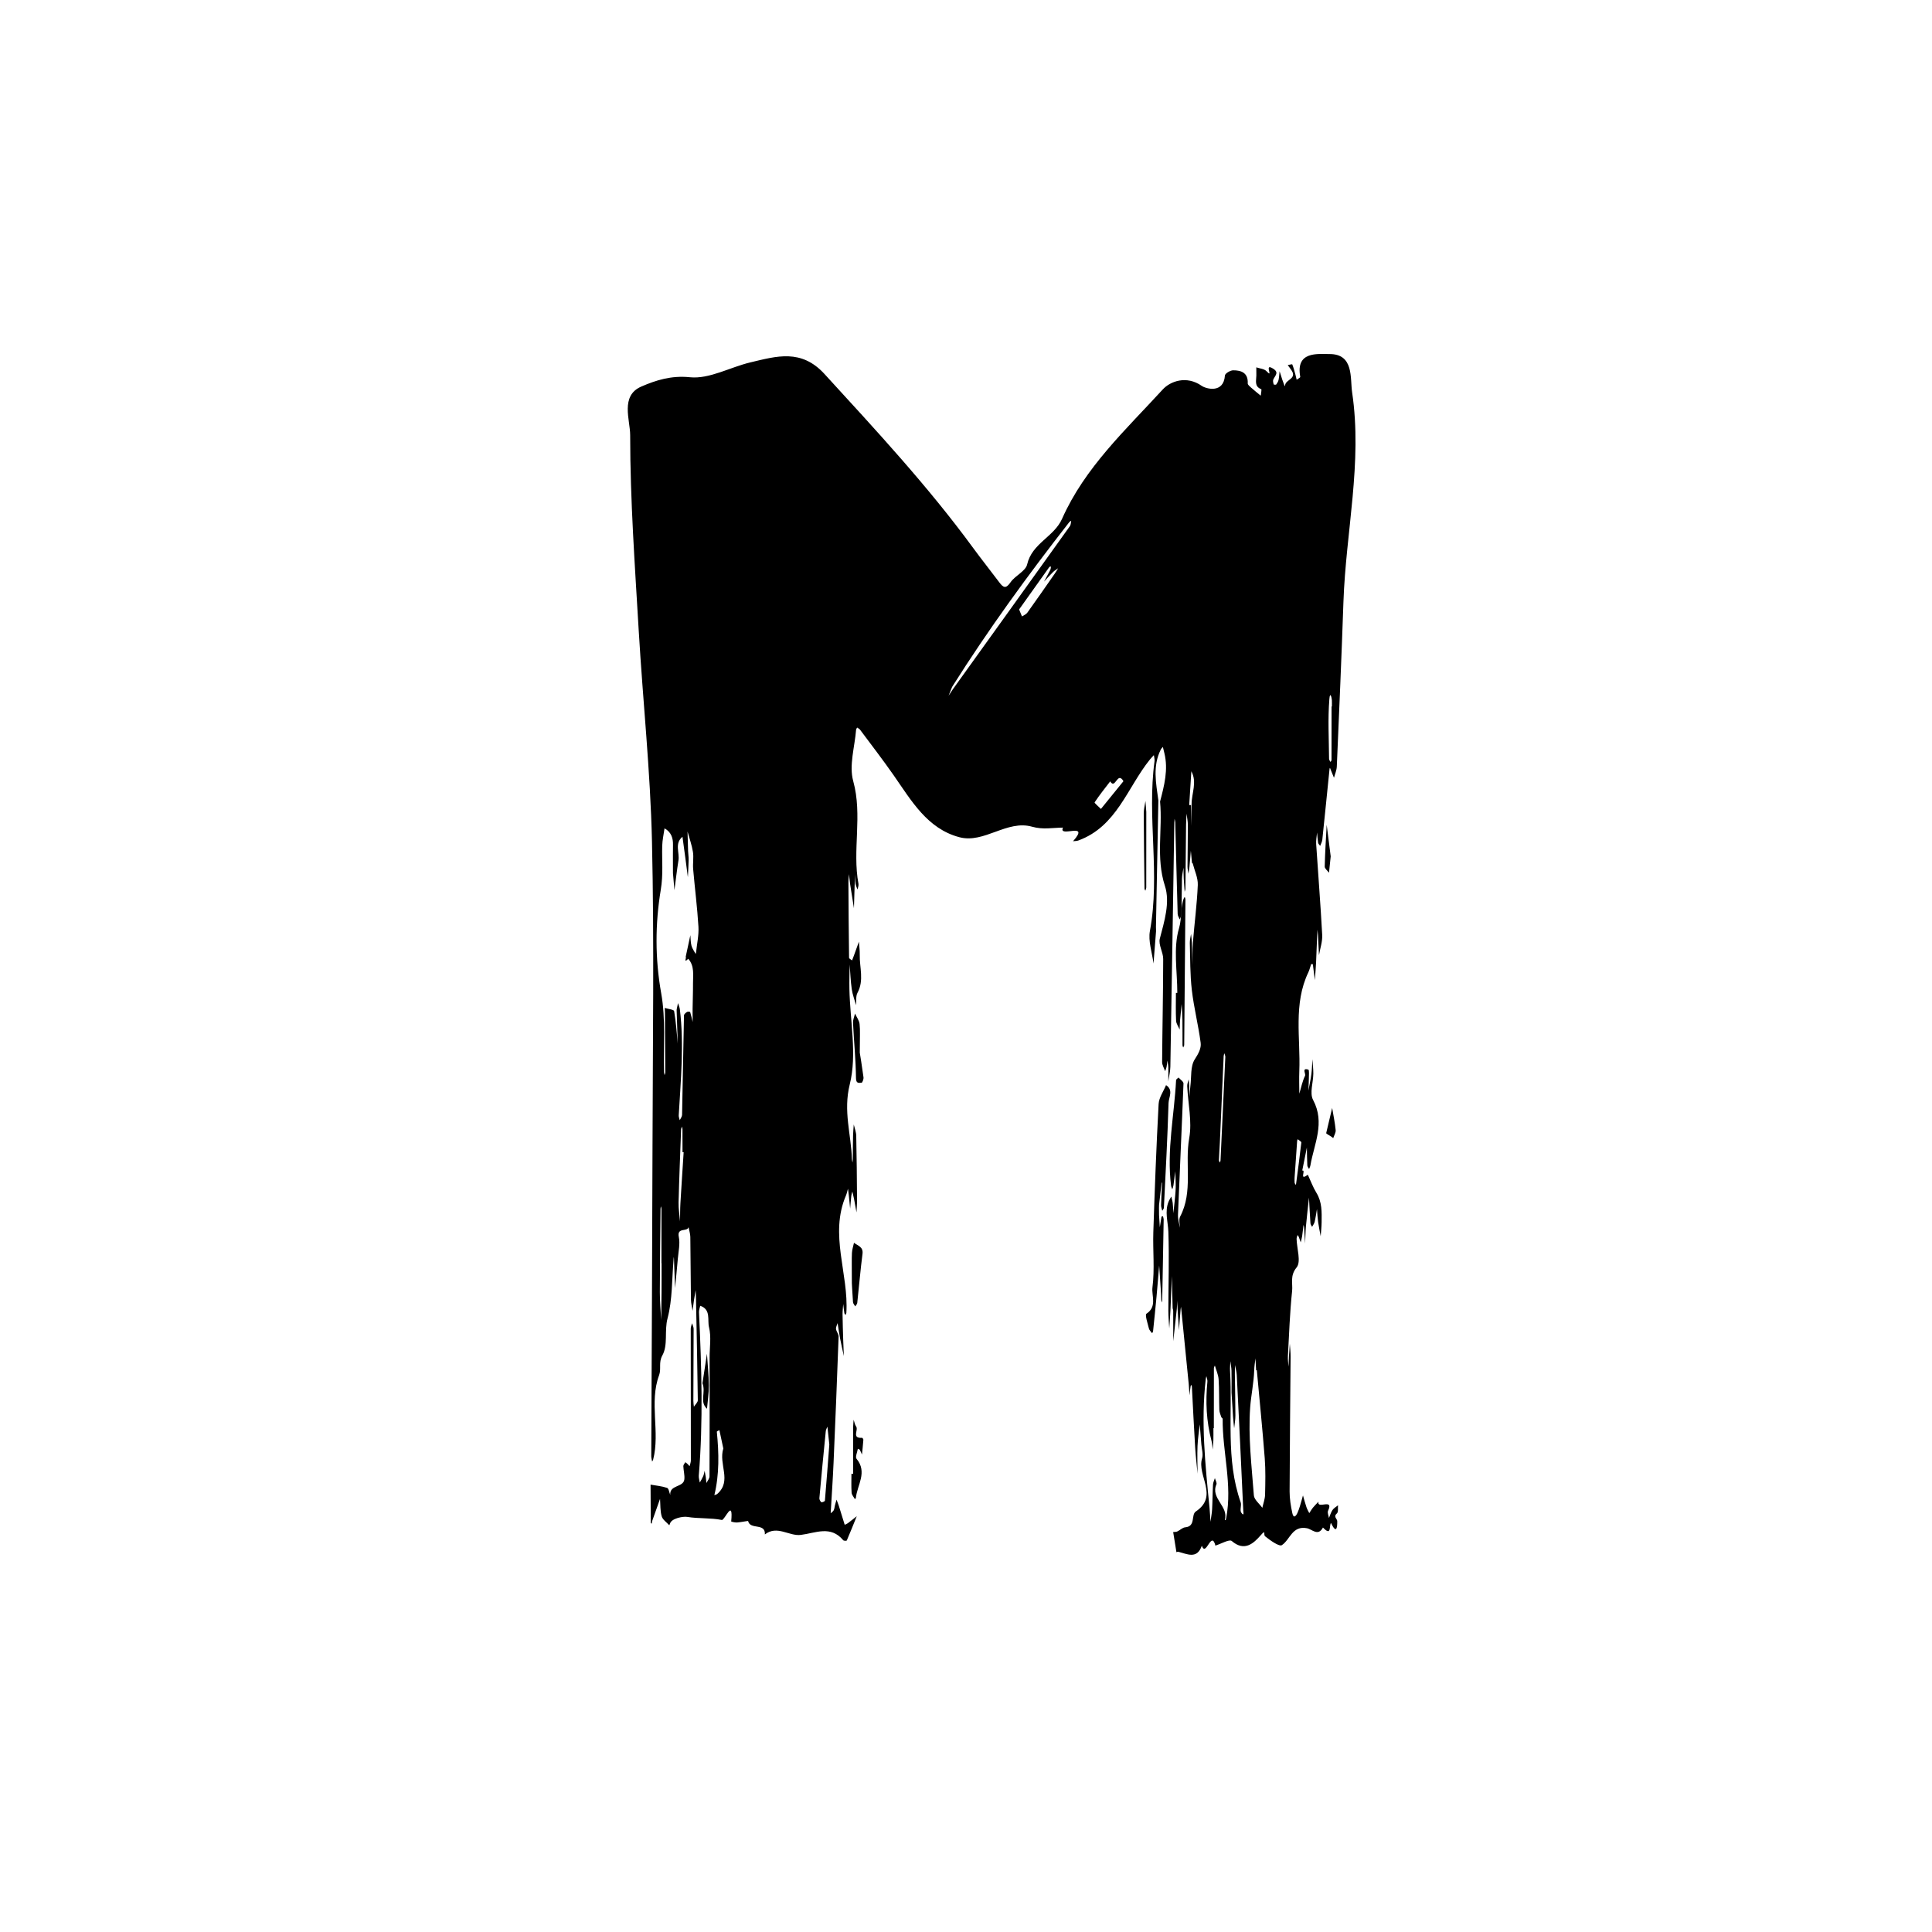 <?xml version="1.0" encoding="UTF-8"?>
<!-- Uploaded to: SVG Repo, www.svgrepo.com, Generator: SVG Repo Mixer Tools -->
<svg fill="#000000" width="800px" height="800px" version="1.1" viewBox="144 144 512 512" xmlns="http://www.w3.org/2000/svg">
 <g>
  <path d="m450.98 356.08c-0.215 11.195-0.43 22.395-0.641 33.59-0.008 0.391 0.047 0.785 0.02 1.176-0.215 2.832-0.441 5.664-0.668 8.496-0.355-2.891-1.453-5.918-0.949-8.645 2.769-14.953-0.805-30.035 1.219-44.969 0.07-0.52-0.109-1.074-0.176-1.613-0.344 0.383-0.711 0.75-1.035 1.148-6.016 7.441-8.777 17.754-18.988 21.48-0.43 0.156-0.926 0.129-1.391 0.188 4.746-5.375-4.043-0.727-2.668-3.606-2.719 0.02-5.289 0.582-8.172-0.234-6.715-1.906-12.68 4.519-19.273 2.781-8.504-2.242-12.73-9.68-17.406-16.387-2.859-4.102-5.922-8.066-8.91-12.078-0.188-0.25-0.512-0.398-0.77-0.594-0.102 0.172-0.277 0.34-0.293 0.52-0.352 4.578-1.918 9.496-0.766 13.664 2.516 9.109-0.289 18.246 1.391 27.234 0.086 0.465-0.16 0.996-0.25 1.496-0.18-0.504-0.453-1-0.52-1.52-0.102-0.809-0.059-1.637-0.078-2.453-0.059 0.977-0.137 1.957-0.172 2.934-0.074 2.004-0.121 4.012-0.18 6.016-0.348-2.191-0.711-4.383-1.039-6.578-0.121-0.816-0.176-1.645-0.262-2.465-0.059 0.719-0.168 1.438-0.164 2.156 0.035 6.664 0.078 13.332 0.172 19.996 0.004 0.238 0.523 0.473 0.801 0.707 0.164-0.434 0.328-0.863 0.488-1.297 0.441-1.223 0.883-2.449 1.324-3.672 0.078 1.148 0.246 2.301 0.219 3.449-0.082 3.367 1.199 6.789-0.602 10.113-0.484 0.895-0.27 2.168-0.371 3.269-0.395-1.41-0.938-2.801-1.145-4.238-0.309-2.16-0.383-4.356-0.555-6.535-0.027 2.18-0.113 4.363-0.066 6.543 0.172 8.434 2.059 17.285 0.098 25.18-1.785 7.168 0.375 13.273 0.562 19.848 0.008 0.305 0.109 0.605 0.164 0.906 0.02-0.277 0.059-0.555 0.062-0.836 0.027-2.117 0.031-4.231 0.078-6.348 0.023-0.969 0.125-1.934 0.188-2.902 0.23 1.004 0.637 2.004 0.656 3.016 0.125 5.648 0.168 11.297 0.211 16.945 0.008 1.113-0.094 2.223-0.145 3.336-0.211-1.168-0.41-2.34-0.637-3.504-0.133-0.676-0.305-1.348-0.457-2.019-0.098 0.367-0.238 0.727-0.277 1.102-0.125 1.137-0.211 2.273-0.312 3.414-0.117-1.176-0.23-2.352-0.355-3.527-0.062-0.586-0.145-1.168-0.219-1.75-0.176 0.602-0.289 1.23-0.531 1.801-4.461 10.387 0.758 20.734 0.102 31.102-0.012 0.195-0.145 0.383-0.219 0.574-0.109-0.172-0.285-0.332-0.312-0.512-0.121-0.797-0.203-1.602-0.297-2.402-0.062 0.902-0.188 1.805-0.18 2.703 0.027 2.297 0.105 4.59 0.176 6.887 0.043 1.406 0.109 2.812 0.168 4.219-0.336-1.574-0.703-3.144-1.004-4.727-0.254-1.332-0.438-2.68-0.652-4.023-0.152 0.52-0.48 1.059-0.418 1.551 0.09 0.695 0.707 1.367 0.684 2.031-0.402 11.133-0.852 22.266-1.336 33.395-0.195 4.477-0.504 8.949-0.766 13.426 0.277-0.266 0.645-0.484 0.809-0.809 0.195-0.383 0.207-0.859 0.316-1.289 0.129-0.512 0.281-1.016 0.422-1.52 0.199 0.523 0.426 1.039 0.594 1.57 0.535 1.691 1.055 3.394 1.578 5.09 0.277-0.133 0.582-0.23 0.824-0.41 0.805-0.602 1.582-1.234 2.371-1.855-0.871 2.152-1.73 4.309-2.648 6.438-0.043 0.102-0.785 0.102-0.934-0.074-3.344-4.008-7.293-1.906-11.25-1.414-3.109 0.387-6.277-2.644-9.52-0.125 0.191-3.16-3.891-1.129-4.441-3.547-0.02-0.086-1.918 0.316-2.949 0.383-0.527 0.035-1.539-0.219-1.535-0.27 0.605-6.348-1.727-0.254-2.484-0.402-2.992-0.598-6.152-0.312-9.176-0.812-1.098-0.184-4.148 0.379-4.551 1.762-0.047 0.156-0.129 0.305-0.191 0.461-0.699-0.785-1.75-1.465-2.016-2.375-0.422-1.461-0.32-3.07-0.441-4.617-0.695 1.953-1.395 3.906-2.082 5.863-0.074 0.215-0.074 0.457-0.109 0.688-0.09-0.051-0.262-0.098-0.262-0.148-0.027-3.394-0.039-6.789-0.055-10.184 1.469 0.262 2.984 0.391 4.383 0.863 0.438 0.148 0.566 1.219 0.836 1.867-0.234-2.746 3.519-1.93 3.738-4.148 0.113-1.141-0.234-2.32-0.27-3.484-0.012-0.344 0.34-0.695 0.527-1.043 0.184 0.141 0.379 0.266 0.543 0.426 0.211 0.199 0.398 0.422 0.594 0.633 0.113-0.512 0.328-1.023 0.328-1.539-0.004-11.633-0.031-23.266-0.031-34.898 0-0.484 0.227-0.969 0.348-1.449 0.145 0.5 0.418 1.004 0.418 1.504-0.004 6.359-0.047 12.715-0.07 19.074-0.004 0.52 0.09 1.035 0.141 1.555 0.363-0.582 1.047-1.164 1.039-1.742-0.105-8.887-0.305-17.77-0.48-26.656-0.016-0.84-0.062-1.676-0.094-2.516-0.145 0.863-0.305 1.723-0.434 2.59-0.141 0.961-0.258 1.926-0.383 2.891-0.148-0.988-0.414-1.973-0.43-2.965-0.082-5.535-0.082-11.07-0.164-16.605-0.012-0.867-0.309-1.73-0.473-2.594-0.324 1.34-3.117-0.043-2.578 2.582 0.379 1.84-0.102 3.871-0.262 5.809-0.215 2.582-0.488 5.164-0.738 7.742-0.094-2.594-0.188-5.191-0.285-7.785-0.004-0.152-0.043-0.301-0.062-0.453-0.012 0.219-0.023 0.441-0.039 0.66-0.457 5.223-0.281 10.613-1.598 15.609-0.891 3.375 0.18 7.004-1.379 9.832-1.051 1.906-0.238 3.551-0.852 5.211-2.711 7.312 0.316 15.043-1.59 22.418-0.047 0.18-0.176 0.336-0.266 0.5-0.078-0.484-0.23-0.965-0.23-1.449 0.105-27.445 0.27-54.891 0.332-82.332 0.059-26.84 0.469-53.691-0.141-80.516-0.422-18.648-2.414-37.254-3.512-55.891-1.016-17.273-2.262-34.562-2.269-51.844 0-4.012-2.68-10.414 2.945-12.855 3.809-1.652 7.91-2.988 12.883-2.473 5.16 0.535 10.656-2.668 16.074-3.949 6.883-1.629 13.434-3.652 19.602 3.094 13.652 14.918 27.402 29.715 39.367 46.062 2.269 3.102 4.676 6.106 6.981 9.184 1.066 1.426 1.746 1.699 2.961-0.066 1.219-1.77 3.984-2.922 4.394-4.727 1.27-5.59 7.129-7.293 9.25-12.078 6.031-13.605 16.895-23.598 26.684-34.285 1.988-2.168 6.277-3.785 10.328-0.953 1.09 0.762 5.797 2.144 6.152-2.754 0.039-0.531 1.418-1.363 2.176-1.367 2.18-0.012 4 0.68 3.867 3.469-0.016 0.355 0.516 0.785 0.867 1.102 0.836 0.742 1.715 1.438 2.578 2.152 0.055-0.594 0.289-1.652 0.137-1.715-1.898-0.742-1.305-2.285-1.301-3.644 0-0.719-0.008-1.434-0.012-2.148 0.91 0.316 2.09 0.379 2.68 1 1.957 2.07-0.492-1.828 1.34-0.898 2.258 1.148 1.023 1.957 0.484 3.121-0.16 0.352-0.004 0.867 0.09 1.293 0.016 0.066 0.605 0.141 0.684 0.035 0.273-0.371 0.535-0.805 0.629-1.25 0.156-0.742 0.18-1.516 0.262-2.273 0.242 0.762 0.477 1.527 0.734 2.285 0.191 0.57 0.414 1.129 0.621 1.691 0.039-0.102 0.105-0.199 0.117-0.305 0.176-1.465 3.144-1.688 1.723-3.859-0.324-0.492-0.688-0.961-1.035-1.438 0.418-0.074 1.164-0.281 1.195-0.195 0.34 0.832 0.57 1.711 0.812 2.582 0.137 0.496 0.242 1 0.363 1.5 0.332-0.258 0.984-0.574 0.949-0.766-1.27-6.867 4.656-6.035 7.742-6.047 6.527-0.027 5.445 6.402 6.004 10.152 2.758 18.586-1.664 36.977-2.301 55.492-0.5 14.559-1.133 29.113-1.758 43.668-0.043 1.004-0.492 1.992-0.75 2.984-0.301-0.746-0.605-1.488-0.906-2.234-0.055-0.137-0.105-0.277-0.156-0.418-0.039 0.094-0.102 0.188-0.113 0.285-0.637 6.266-1.258 12.527-1.918 18.793-0.059 0.551-0.367 1.078-0.562 1.617-0.191-0.277-0.508-0.535-0.555-0.84-0.145-0.895-0.188-1.805-0.27-2.711-0.086 1.02-0.305 2.047-0.238 3.059 0.52 8.031 1.172 16.051 1.598 24.086 0.094 1.77-0.547 3.578-0.852 5.371-0.09-1.762-0.172-3.523-0.266-5.281-0.027-0.492-0.09-0.98-0.137-1.469-0.023 0.48-0.055 0.961-0.074 1.445-0.098 2.402-0.176 4.805-0.293 7.203-0.078 1.566-0.211 3.133-0.32 4.699-0.176-1.402-0.348-2.809-0.543-4.207-0.004-0.023-0.43-0.051-0.449 0-0.258 0.699-0.402 1.449-0.723 2.117-4.051 8.449-2.066 17.449-2.41 26.23-0.078 1.988-0.004 3.984 0.004 5.973 0.477-1.598 0.801-3.269 1.512-4.754 0.262-0.551-0.965-2.18 0.879-1.629 0.262 0.078 0.137 1.562 0.133 2.398-0.008 1.062-0.078 2.121-0.125 3.184 0.27-1.461 0.602-2.914 0.793-4.387 0.172-1.305 0.184-2.633 0.27-3.953 0.09 1.277 0.258 2.555 0.246 3.832-0.02 2.344-1.02 5.156-0.066 6.949 3.25 6.094 0.281 11.613-0.703 17.34-0.059 0.336-0.23 0.656-0.352 0.984-0.164-0.316-0.453-0.625-0.469-0.949-0.082-1.578-0.09-3.164-0.121-4.746-0.41 2.035-0.82 4.066-1.227 6.102 1.078-0.312-0.879 2.793 1.344 1.195 0.043-0.031 0.09-0.062 0.137-0.094 0.75 1.605 1.359 3.301 2.281 4.801 1.508 2.445 1.41 5.102 1.375 7.769-0.016 1.246-0.16 2.492-0.246 3.738-0.23-1.262-0.508-2.516-0.684-3.785-0.156-1.133-0.207-2.277-0.305-3.418-0.195 1.129-0.348 2.266-0.609 3.379-0.109 0.469-0.445 0.887-0.68 1.328-0.152-0.309-0.414-0.613-0.438-0.93-0.156-2.269-0.262-4.543-0.387-6.812-0.273 2.535-0.578 5.066-0.805 7.606-0.137 1.516-0.148 3.039-0.215 4.559-0.094-1.457-0.184-2.914-0.285-4.367-0.012-0.188-0.102-0.375-0.152-0.562-0.117 0.984-0.211 1.973-0.355 2.953-0.082 0.559-0.246 1.105-0.375 1.656-0.168-0.48-0.328-0.969-0.516-1.441-0.07-0.184-0.215-0.336-0.324-0.504-0.09 0.348-0.266 0.699-0.258 1.043 0.066 2.586 1.238 6.047 0.008 7.551-1.828 2.231-0.98 4.262-1.195 6.269-0.609 5.731-0.797 11.508-1.113 17.266-0.051 0.918 0.105 1.848 0.168 2.773 0.035-0.891 0.059-1.785 0.109-2.676 0.066-1.145 0.148-2.285 0.227-3.43 0.074 1.148 0.219 2.297 0.211 3.445-0.086 11.906-0.23 23.812-0.266 35.715-0.004 1.918 0.312 3.863 0.719 5.746 0.324 1.516 0.957 0.824 1.359-0.047 0.27-0.586 0.473-1.207 0.664-1.824 0.289-0.93 0.535-1.871 0.801-2.809 0.305 1.039 0.574 2.086 0.922 3.109 0.184 0.547 0.492 1.055 0.746 1.582 0.328-0.496 0.621-1.023 0.996-1.48 0.449-0.551 0.965-1.039 1.453-1.559-0.496 2.172 4.168-1.066 2.531 2.418-0.23 0.488 0.141 1.266 0.238 1.906 0.305-0.711 0.512-1.488 0.941-2.113 0.352-0.512 0.969-0.84 1.465-1.25-0.078 0.73 0.117 1.777-0.289 2.133-1.043 0.914 0.066 1.41 0.082 2.07 0.031 1.609-0.195 3.566-1.664 0.477-0.527 0.723 0.207 3.664-2.125 1.207-1.281 2.434-2.875 0.457-4.234 0.195-3.93-0.758-4.449 3.016-6.648 4.473-0.699 0.465-3.106-1.258-4.445-2.336-0.535-0.43 0.336-1.992-1.18-0.266-1.836 2.086-4.269 4.434-7.672 1.504-0.613-0.527-2.773 0.738-4.219 1.184-0.035 0.012-0.047 0.098-0.066 0.148-1.133-4.422-2.484 3.055-3.641-0.066-1.297 3.672-3.891 2.172-6.266 1.582-0.133-0.035-0.305 0.082-0.461 0.125-0.289-1.781-0.574-3.559-0.863-5.34 0.367-0.047 0.77-0.008 1.09-0.156 0.723-0.332 1.375-1.035 2.098-1.098 2.863-0.242 1.488-3.312 2.82-4.203 6.129-4.106 0.25-9.496 1.656-14.086 0.336-1.098-0.098-2.43-0.191-3.652-0.137-1.777-0.285-3.555-0.426-5.332-0.207 1.91-0.52 3.82-0.594 5.738-0.098 2.438 0 4.887 0.012 7.328-0.219-2.332-0.496-4.656-0.641-6.992-0.324-5.352-0.582-10.707-0.867-16.062-0.008-0.16-0.074-0.316-0.113-0.477-0.074 0.094-0.195 0.18-0.211 0.285-0.121 0.82-0.219 1.641-0.324 2.461-0.059-0.996-0.09-2-0.188-2.992-0.656-6.66-1.324-13.316-1.992-19.973-0.016-0.164-0.043-0.328-0.066-0.492-0.031 0.238-0.078 0.473-0.098 0.715-0.148 1.824-0.293 3.644-0.438 5.469-0.121-1.891-0.246-3.781-0.363-5.668-0.043-0.723-0.07-1.449-0.102-2.172-0.031 0.738-0.023 1.48-0.098 2.211-0.301 2.863-0.629 5.723-0.945 8.582 0-2.684 0.004-5.367-0.012-8.051 0-0.273-0.145-0.547-0.152-0.82-0.074-2.793-0.133-5.586-0.199-8.379-0.125 3.047-0.238 6.094-0.383 9.137-0.074 1.57-0.207 3.137-0.312 4.707-0.082-1.551-0.238-3.102-0.238-4.652 0.008-6.988 0.246-13.98 0-20.961-0.094-2.664-1.004-5.297 0.043-7.949 0.191-0.48 0.484-0.922 0.73-1.383 0.133 0.578 0.316 1.148 0.383 1.73 0.102 0.898 0.121 1.805 0.172 2.707 0.105-0.957 0.223-1.914 0.309-2.871 0.121-1.332 0.285-2.664 0.312-3.996 0.027-1.418-0.082-2.844-0.133-4.266-0.152 1.242-0.289 2.484-0.465 3.727-0.051 0.359-0.203 0.707-0.309 1.062-0.113-0.324-0.285-0.641-0.324-0.973-1.18-9.395 0.855-18.637 1.328-27.957 0.012-0.246 0.426-0.469 0.652-0.703 0.457 0.527 1.332 1.074 1.312 1.582-0.438 11.59-0.992 23.176-1.457 34.762-0.047 1.148 0.32 2.316 0.496 3.477 0.008-1-0.34-2.184 0.074-2.969 3.481-6.625 1.18-13.906 2.41-20.812 0.785-4.41-0.324-9.156-0.535-13.754-0.027-0.594 0.246-1.203 0.383-1.805 0.055 0.609 0.141 1.215 0.16 1.824 0.035 0.945 0.027 1.891 0.039 2.836 0.086-0.984 0.145-1.973 0.266-2.949 0.297-2.379-0.027-5.18 1.148-7 0.961-1.492 1.758-2.914 1.566-4.402-0.609-4.68-1.797-9.289-2.34-13.977-0.477-4.121-0.414-8.309-0.531-12.469-0.023-0.793 0.211-1.594 0.324-2.394 0.074 0.77 0.184 1.539 0.215 2.309 0.074 1.973 0.109 3.945 0.16 5.918 0.035-2.004-0.039-4.012 0.121-6.004 0.406-5.07 1.082-10.125 1.293-15.203 0.078-1.867-0.848-3.773-1.328-5.66-0.023-0.094-0.211-0.152-0.219-0.238-0.109-1.059-0.199-2.121-0.293-3.18-0.121 1.441-0.234 2.879-0.375 4.32-0.059 0.594-0.168 1.184-0.254 1.773-0.09-0.617-0.262-1.238-0.258-1.855 0.016-3.691 0.098-7.379 0.094-11.07 0-0.996-0.223-1.988-0.344-2.984-0.047 0.996-0.121 1.992-0.133 2.988-0.062 5.637-0.105 11.273-0.168 16.91-0.004 0.266-0.137 0.527-0.207 0.793-0.078-1.145-0.176-2.289-0.234-3.434-0.047-0.984-0.051-1.973-0.07-2.957-0.141 0.973-0.387 1.945-0.41 2.922-0.078 3.133-0.059 6.269-0.125 9.402-0.012 0.477-0.293 0.945-0.449 1.418-0.195-0.484-0.551-0.961-0.562-1.449-0.238-8.102-0.43-16.207-0.641-24.309-0.008-0.309-0.117-0.609-0.18-0.918-0.023 0.336-0.062 0.668-0.066 1-0.344 21.57-0.676 43.137-1.051 64.703-0.023 1.297-0.359 2.59-0.551 3.883 0.008-1.23 0.043-2.461 0.012-3.691-0.016-0.617-0.156-1.23-0.238-1.848-0.074 0.582-0.121 1.168-0.234 1.738-0.074 0.375-0.246 0.73-0.375 1.094-0.277-0.812-0.805-1.621-0.797-2.43 0.066-9.102 0.273-18.199 0.285-27.301 0.004-1.805-1.312-3.781-0.895-5.383 1.211-4.648 2.769-9.621 1.352-13.992-2.43-7.504-0.582-14.938-1.285-22.348 1.102-4.234 2.227-8.465 1.129-12.891-0.129-0.527-0.258-1.059-0.387-1.586-0.18 0.223-0.41 0.418-0.535 0.668-2.227 4.375-1.273 8.934-0.66 13.477zm-128.64 19.312c0-4.527-0.031-5.981 0.008-7.434 0.051-1.895-0.488-3.465-2.242-4.438-0.215 1.547-0.57 3.09-0.613 4.644-0.105 3.863 0.301 7.551-0.379 11.625-1.488 8.945-1.543 18.223 0.117 27.48 1.215 6.785 0.562 13.902 0.75 20.871 0.008 0.258 0.094 0.516 0.141 0.777 0.066-0.25 0.184-0.504 0.184-0.754-0.023-5.293-0.059-10.59-0.094-15.883-0.004-0.391-0.035-0.781-0.051-1.172 0.867 0.277 2.422 0.434 2.492 0.848 0.492 2.832 0.676 5.719 0.957 8.59-0.098-2.902-0.191-5.805-0.289-8.711-0.004-0.113-0.016-0.227 0.004-0.336 0.113-0.555 0.234-1.109 0.352-1.664 0.168 0.543 0.426 1.074 0.492 1.629 1.145 9.387 0.238 18.754-0.297 28.125-0.023 0.418 0.176 0.852 0.27 1.277 0.211-0.465 0.602-0.926 0.613-1.395 0.184-8.793 0.316-17.586 0.508-26.379 0.008-0.32 0.465-0.699 0.801-0.914 0.203-0.129 0.805-0.066 0.836 0.031 0.273 0.863 0.457 1.758 0.668 2.641-0.008-1.156-0.039-2.316-0.023-3.473 0.027-2.242 0.125-4.484 0.109-6.727-0.016-2.258 0.445-4.629-1.266-6.566-1.336 1.363-0.379-0.43-0.676-0.492 0.414-1.922 0.828-3.844 1.238-5.762 0.09 0.941 0.059 1.914 0.305 2.812 0.207 0.77 0.73 1.453 1.113 2.176 0.035-0.16 0.086-0.32 0.105-0.48 0.23-2.254 0.754-4.527 0.621-6.758-0.305-5.106-0.961-10.184-1.402-15.281-0.129-1.5 0.18-3.047-0.055-4.519-0.293-1.84-0.941-3.621-1.434-5.426 0.047 1.723 0.086 3.449 0.148 5.172 0.027 0.781 0.164 1.562 0.148 2.34-0.031 1.539-0.133 3.074-0.207 4.609-0.203-1.566-0.406-3.133-0.613-4.699-0.27-2.008-0.543-4.016-0.816-6.023-2.16 1.781-0.73 4.18-1.066 6.273-0.418 2.609-0.719 5.242-1.066 7.863-0.219-2.527-0.438-5.043-0.391-4.5zm143.34 147.09h-0.113c0 1.062 0.023 2.125-0.008 3.184-0.027 0.828-0.125 1.656-0.191 2.484-0.102-0.781-0.117-1.59-0.316-2.344-1.355-5.148-1.602-10.367-1.078-15.645 0.047-0.477-0.176-0.977-0.273-1.469-0.059 0.266-0.137 0.527-0.168 0.797-1.309 11.383-0.121 22.691 0.996 34.008 0.125 1.262 0.176 2.527 0.258 3.793 0.148-1.102 0.371-2.195 0.434-3.305 0.121-2.18 0.117-4.371 0.238-6.551 0.031-0.578 0.328-1.145 0.5-1.719 0.148 0.562 0.582 1.254 0.398 1.672-1.609 3.707 3.309 5.82 2.234 9.359-0.008 0.02 0.141 0.09 0.219 0.133 0.051-0.207 0.113-0.414 0.152-0.621 1.676-8.82-1.023-17.488-0.945-26.258 0-0.145-0.297-0.27-0.352-0.438-0.207-0.633-0.504-1.277-0.527-1.926-0.098-2.695-0.008-5.398-0.191-8.086-0.086-1.246-0.648-2.457-0.996-3.68-0.09 0.25-0.254 0.496-0.254 0.746-0.02 5.293-0.016 10.578-0.016 15.863zm11.391-15.355c-0.059 0.004-0.121 0.012-0.184 0.016-0.062-1.055-0.121-2.109-0.184-3.168-0.113 1.043-0.301 2.086-0.328 3.137-0.094 3.336-0.836 6.68-1.066 9.867-0.562 7.707 0.395 15.539 0.977 23.301 0.086 1.152 1.461 2.207 2.242 3.305 0.258-1.16 0.703-2.32 0.73-3.484 0.074-3.219 0.156-6.453-0.09-9.656-0.602-7.777-1.391-15.543-2.098-23.316zm-145.02-3.375c0-2.684 0.48-5.488-0.156-8.008-0.477-1.891 0.582-4.727-2.332-5.695-0.113 0.57-0.352 1.148-0.324 1.715 0.684 14.426 1.137 28.852-0.055 43.277-0.051 0.605 0.176 1.234 0.27 1.852 0.309-0.57 0.66-1.121 0.914-1.715 0.188-0.441 0.25-0.934 0.367-1.402 0.098 0.535 0.211 1.066 0.293 1.602 0.082 0.543 0.129 1.094 0.191 1.641 0.281-0.586 0.801-1.172 0.805-1.758 0.051-10.504 0.035-21.004 0.027-31.508zm138.32 9.312c0-2.688 0.035-4.254-0.012-5.816-0.027-0.84-0.191-1.676-0.293-2.512-0.035 0.832-0.141 1.672-0.094 2.5 0.691 11.641-1.191 23.492 2.816 34.875 0.293 0.832-0.285 2.082 0.148 2.731 0.875 1.301 0.551-0.402 0.551-0.41-0.547-12.016-1.121-24.031-1.73-36.043-0.047-0.891-0.32-1.77-0.488-2.652-0.008 0.836-0.027 1.668-0.016 2.504 0.047 3.633 0.137 7.262 0.141 10.895 0 1.125-0.211 2.246-0.328 3.371-0.102-1.012-0.23-2.019-0.297-3.031-0.176-2.512-0.316-5.016-0.398-6.41zm-74.992-184.68c0.957-1.445 1.039-1.586 1.137-1.719 10.348-14.41 20.703-28.82 31.027-43.25 0.262-0.367 0.234-0.938 0.34-1.414-0.164 0.113-0.371 0.199-0.492 0.348-10.977 14.047-21.457 28.449-30.977 43.535-0.195 0.312-0.289 0.691-1.035 2.5zm18.695-22.867c0.473 1.152 0.617 1.5 0.762 1.848 0.473-0.32 1.086-0.543 1.402-0.977 2.469-3.445 4.887-6.93 7.312-10.406 0.312-0.445 0.578-0.926 0.867-1.391-0.449 0.332-0.949 0.617-1.344 1.008-0.828 0.816-1.602 1.688-2.398 2.535 0.559-1.031 1.129-2.059 1.66-3.102 0.133-0.262 0.133-0.594 0.191-0.895-0.148 0.035-0.363 0.02-0.43 0.113-2.742 3.824-5.465 7.66-8.023 11.266zm-50.297 221.3c-0.188-1.773-0.348-3.254-0.504-4.738-0.148 0.395-0.395 0.781-0.434 1.188-0.59 5.918-1.164 11.836-1.695 17.758-0.031 0.355 0.23 0.848 0.516 1.074 0.141 0.113 0.934-0.215 0.945-0.387 0.434-5.047 0.809-10.105 1.172-14.895zm77.949-175.79c-1.629-2.781-2.137 2.336-3.508 0.043-1.41 1.836-2.863 3.644-4.137 5.57-0.098 0.148 1.086 1.141 1.676 1.738 2.012-2.477 4.023-4.957 5.969-7.352zm-106.04 176.84c-0.301-1.406-0.668-3.137-1.039-4.871-0.238 0.145-0.691 0.312-0.68 0.434 0.562 5.633 0.695 11.246-0.656 16.801 0.262-0.105 0.582-0.152 0.781-0.328 3.949-3.477 0.273-7.82 1.594-12.035zm161.19-196.64h0.09c0-0.559 0.023-1.117-0.008-1.676-0.039-0.691-0.488-2.453-0.664-0.273-0.426 5.25-0.117 10.559-0.078 15.844 0.004 0.273 0.242 0.543 0.375 0.812 0.094-0.172 0.273-0.348 0.273-0.52 0.016-4.731 0.012-9.457 0.012-14.188zm-29.609 115.7c-0.082 1.504-0.18 3.004-0.238 4.508-0.008 0.219 0.145 0.445 0.223 0.672 0.07-0.191 0.191-0.379 0.199-0.57 0.434-9.133 0.859-18.27 1.27-27.406 0.016-0.332-0.164-0.676-0.254-1.012-0.062 0.25-0.172 0.5-0.184 0.75-0.352 7.688-0.695 15.371-1.016 23.059zm-147.94 31.844h-0.035c0-4.801 0.004-9.602-0.008-14.398 0-0.227-0.086-0.457-0.133-0.684-0.039 0.215-0.105 0.43-0.105 0.645-0.07 7.359-0.172 14.719-0.184 22.082-0.004 2.465 0.23 4.926 0.352 7.391 0.035-2.445 0.086-4.891 0.105-7.336 0.023-2.566 0.008-5.133 0.008-7.699zm5.848-29.426c-0.102-0.004-0.203-0.008-0.305-0.012 0-2.008 0.004-4.016-0.008-6.023 0-0.25-0.09-0.496-0.141-0.746-0.078 0.254-0.215 0.504-0.223 0.758-0.238 6.445-0.508 12.891-0.668 19.336-0.043 1.668 0.254 3.348 0.391 5.019 0.027-1.609 0-3.219 0.094-4.824 0.262-4.504 0.57-9.004 0.859-13.508zm161.9 6.769c0 0.445-0.035 0.895 0.016 1.336 0.023 0.207 0.223 0.395 0.344 0.59 0.492-3.75 1.008-7.5 1.43-11.258 0.027-0.254-0.633-0.586-0.973-0.879-0.047 0.148-0.129 0.293-0.137 0.441-0.23 3.254-0.449 6.512-0.68 9.77zm-27.922-98.762c0.156 0.004 0.312 0.008 0.469 0.016v5.504c0.051-1.875 0.102-3.75 0.156-5.621 0-0.055 0.008-0.113 0.008-0.168 0.004-2.894 1.512-5.805-0.07-8.688-0.188 2.984-0.375 5.973-0.562 8.957z"/>
  <path d="m451.16 466.05c0.016 0.238 0.109 1.723 0.203 3.203 0.141-0.934 0.277-1.871 0.441-2.801 0.012-0.07 0.266-0.094 0.402-0.141 0.062 0.316 0.18 0.637 0.176 0.949-0.117 7.094-0.246 14.188-0.379 21.281-0.004 0.215-0.078 0.426-0.117 0.641-0.043-0.215-0.109-0.426-0.125-0.645-0.027-0.445-0.012-0.895-0.043-1.34-0.172-2.609-0.352-5.219-0.527-7.824-0.23 2.742-0.441 5.484-0.695 8.223-0.285 3.059-0.602 6.113-0.918 9.168-0.02 0.191-0.168 0.371-0.254 0.555-0.293-0.414-0.738-0.789-0.848-1.246-0.32-1.344-1.105-3.629-0.645-3.93 2.879-1.887 1.301-4.777 1.582-6.977 0.621-4.809 0.074-9.758 0.23-14.641 0.367-11.32 0.797-22.641 1.402-33.949 0.09-1.699 1.285-3.34 1.969-5.008 2.023 1.301 0.711 3.215 0.664 4.738-0.277 9.258-0.781 18.504-1.234 27.754-0.012 0.277-0.281 0.547-0.43 0.816-0.113-0.496-0.328-0.996-0.316-1.488 0.051-2.004 0.172-4.008 0.266-6.012-0.043 0.031-0.117 0.059-0.125 0.098-0.23 1.934-0.469 3.871-0.676 5.809-0.051 0.508-0.004 1.016-0.004 2.766z"/>
  <path d="m456 407.12c0-5.754-1.117-11.84 0.453-17.129 0.832-2.801 0.266-5.59 1.363-8.145 0.016-0.039 0.211-0.043 0.211-0.035 0.055 0.211 0.133 0.426 0.129 0.641-0.102 12.832-0.211 25.668-0.328 38.5-0.004 0.215-0.18 0.43-0.273 0.648-0.062-0.211-0.18-0.418-0.18-0.625-0.012-2.277 0.016-4.555-0.02-6.832-0.02-1.359-0.137-2.715-0.211-4.074-0.141 1.449-0.297 2.902-0.418 4.352-0.066 0.805-0.07 1.617-0.105 2.43-0.332-0.785-0.906-1.555-0.945-2.356-0.125-2.453-0.047-4.914-0.047-7.371 0.129-0.004 0.25-0.004 0.371-0.004z"/>
  <path d="m369.75 484.04c0-4.555-0.062-6.293 0.023-8.02 0.047-0.898 0.352-1.781 0.543-2.672 0.992 0.789 2.5 1.035 2.254 2.945-0.559 4.324-0.914 8.672-1.391 13.008-0.035 0.316-0.352 0.605-0.535 0.902-0.203-0.371-0.562-0.734-0.59-1.117-0.191-2.617-0.312-5.238-0.305-5.047z"/>
  <path d="m370.09 534.58c0-4.184-0.004-8.367 0.008-12.551 0-0.594 0.09-1.191 0.137-1.785 0.207 0.605 0.281 1.309 0.645 1.793 0.691 0.914-1.246 3.191 1.547 2.992 0.117-0.008 0.387 0.34 0.375 0.508-0.094 1.316-0.242 2.625-0.371 3.938-0.188-0.422-0.348-0.859-0.578-1.258-0.082-0.141-0.336-0.184-0.516-0.273-0.141 0.898-0.734 2.176-0.352 2.641 2.973 3.578 0.172 6.945-0.168 10.383-0.012 0.113-0.176 0.207-0.266 0.312-0.305-0.566-0.828-1.113-0.867-1.695-0.117-1.66-0.043-3.336-0.043-5.008 0.152 0.008 0.301 0.004 0.449 0.004z"/>
  <path d="m371.85 422.96c0.098 0.613 0.594 3.574 0.988 6.551 0.062 0.469-0.309 1.414-0.5 1.422-0.707 0.02-1.473 0.312-1.492-1.223-0.059-4.879-0.547-9.754-0.785-14.633-0.039-0.816 0.34-1.648 0.523-2.477 0.422 0.918 1.098 1.809 1.211 2.766 0.199 1.703 0.055 3.445 0.055 7.594z"/>
  <path d="m447.78 359.15c0 7.07 0.004 13.535-0.012 20 0 0.301-0.16 0.605-0.246 0.906-0.074-0.199-0.215-0.398-0.215-0.602-0.082-6.625-0.176-13.254-0.203-19.879-0.004-1.105 0.293-2.211 0.453-3.316 0.09 1.164 0.18 2.328 0.223 2.891z"/>
  <path d="m496.65 370.95c-0.191 1.852-0.32 3.094-0.449 4.336-0.398-0.547-1.148-1.102-1.137-1.637 0.086-3.688 0.328-7.375 0.523-11.062 0.379 2.977 0.758 5.957 1.062 8.363z"/>
  <path d="m495.47 444.22c0.715-3.012 1.141-4.805 1.566-6.594 0.328 1.953 0.738 3.894 0.93 5.859 0.066 0.684-0.418 1.422-0.652 2.137-0.738-0.699-2.012-1.133-1.844-1.402z"/>
  <path d="m330.16 510.58c0.359-2.359 0.773-5.09 1.191-7.824 0.18 2.785 0.473 5.574 0.5 8.363 0.02 2.07-0.312 4.141-0.488 6.215-2.066-1.863-0.242-4.262-1.203-6.754z"/>
 </g>
</svg>